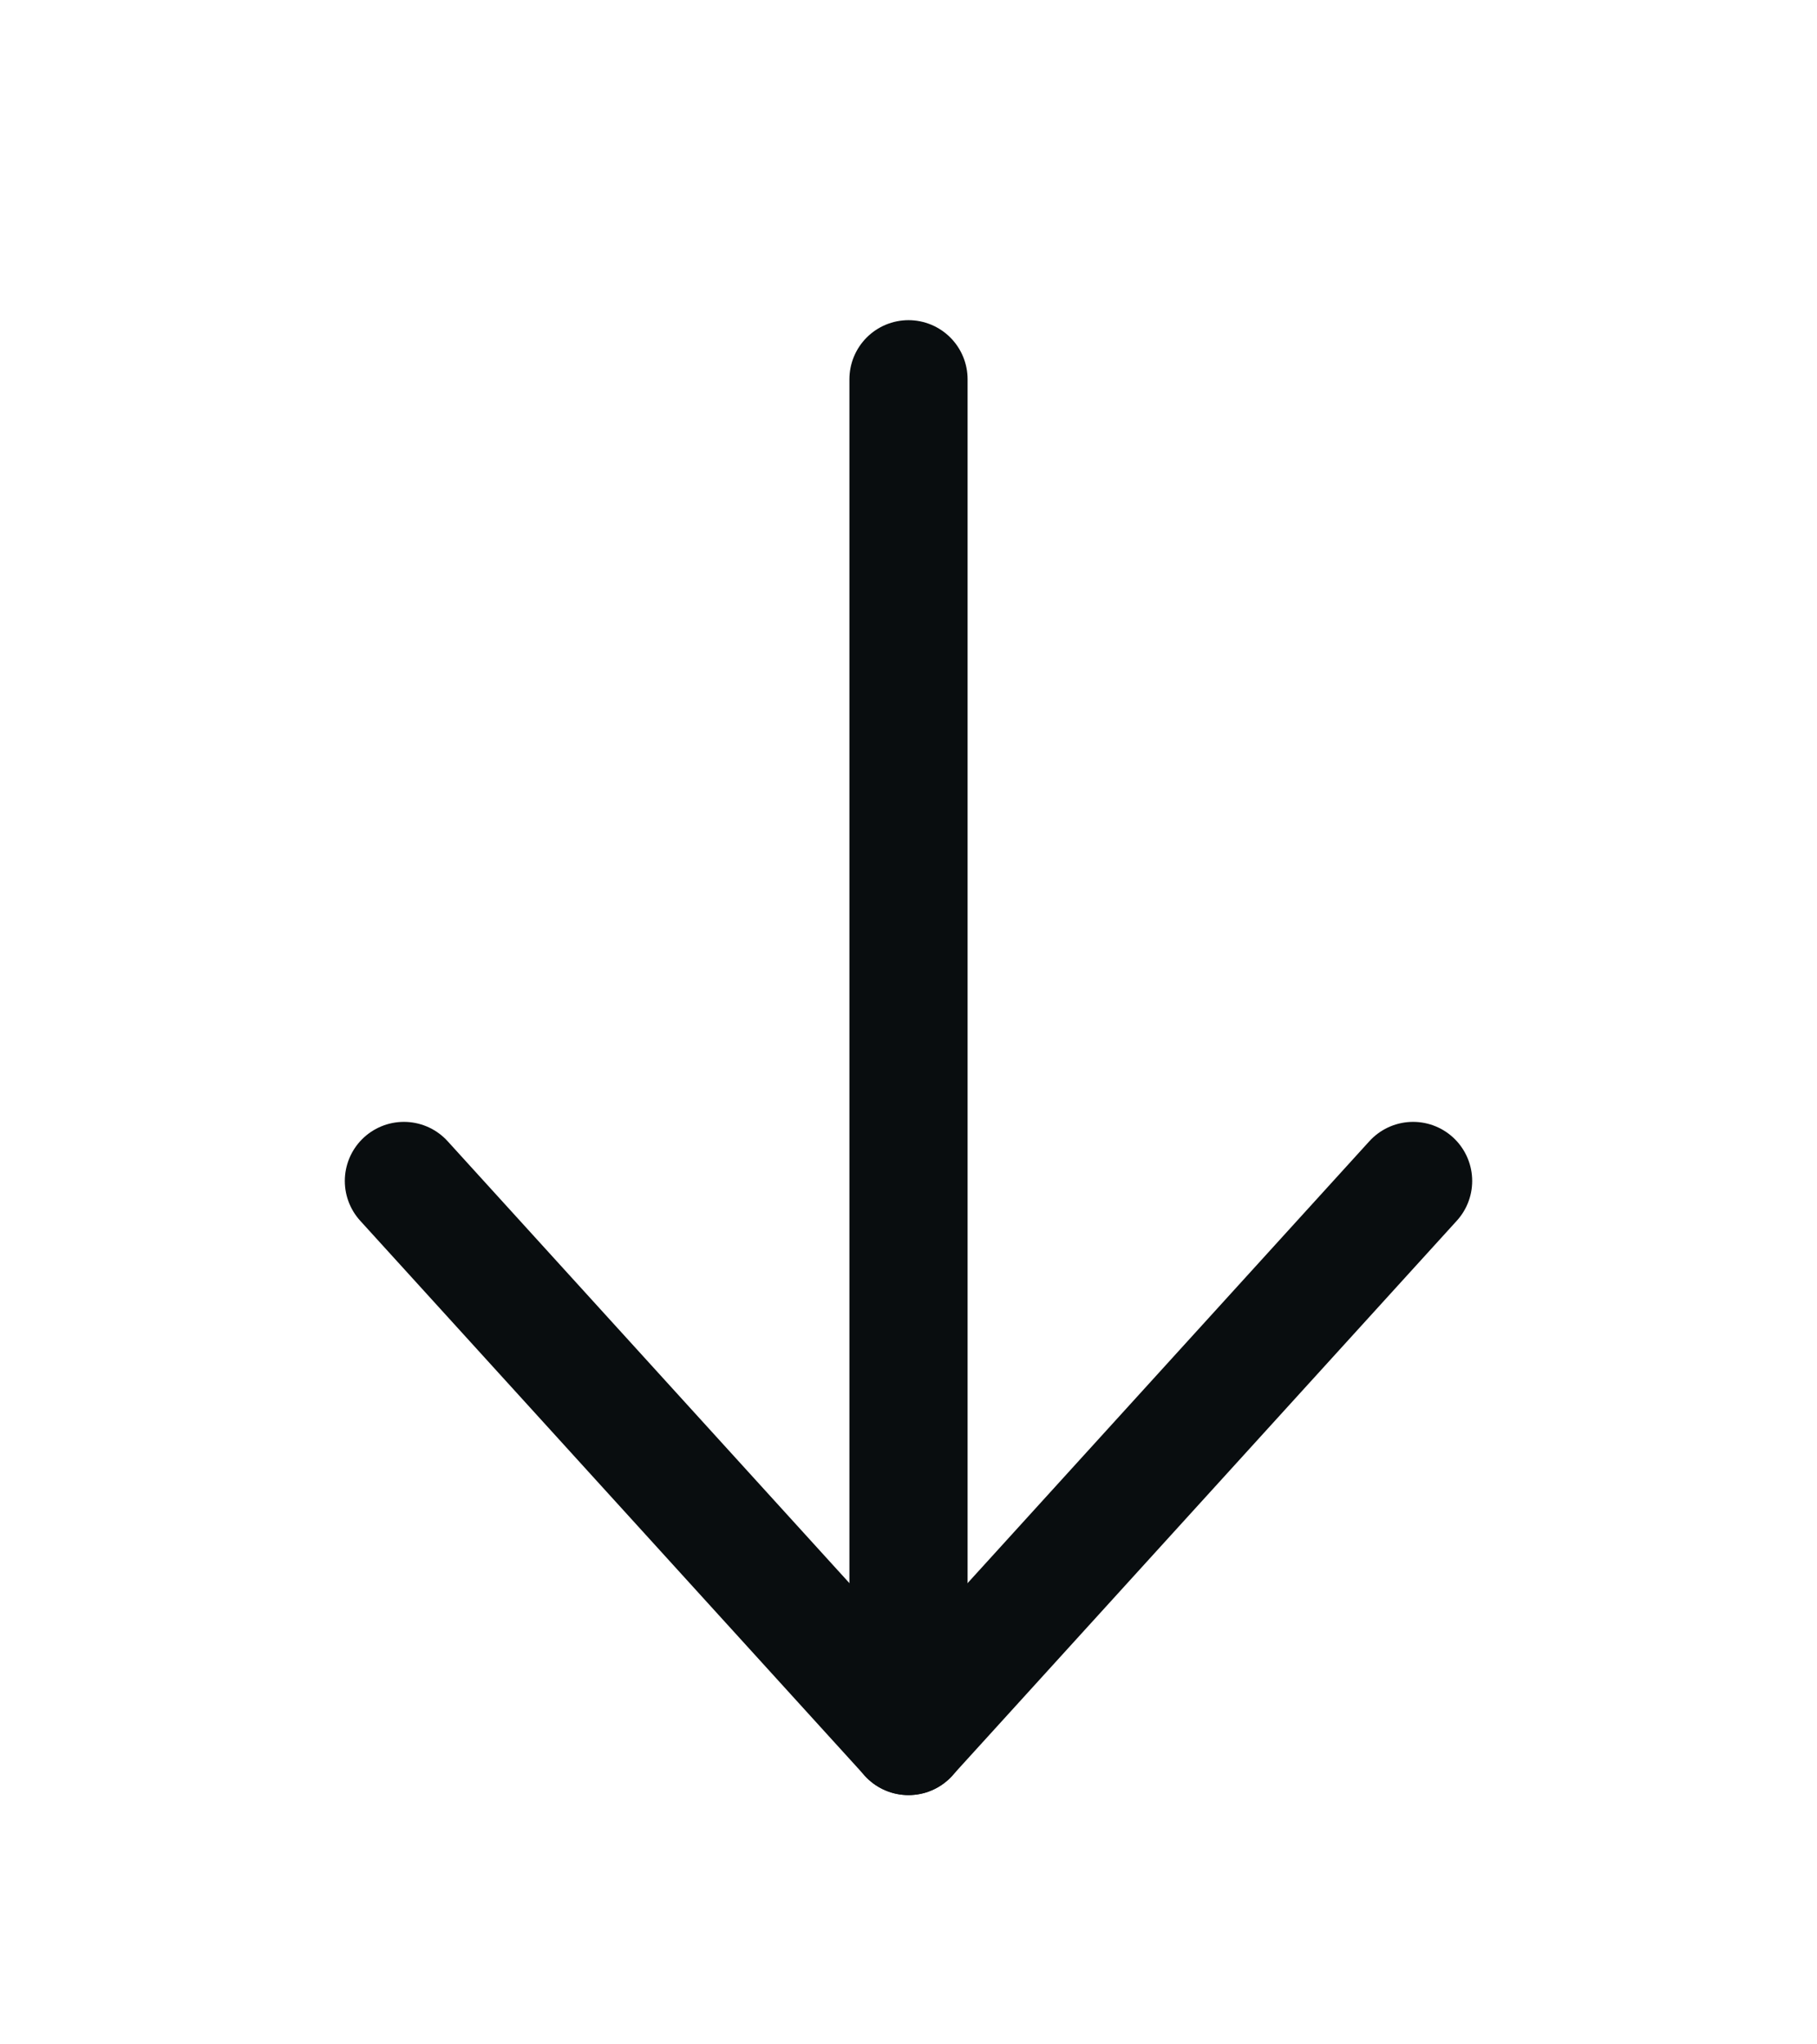 <svg xmlns="http://www.w3.org/2000/svg" width="24" height="27" viewBox="0 0 24 27" fill="none"><path d="M12 5.009V22.928" stroke="#090D0F" stroke-width="1.561" stroke-linecap="round" stroke-linejoin="round"></path><path d="M5.335 15.597L12 22.927L18.665 15.597" stroke="#090D0F" stroke-width="1.561" stroke-linecap="round" stroke-linejoin="round"></path></svg>